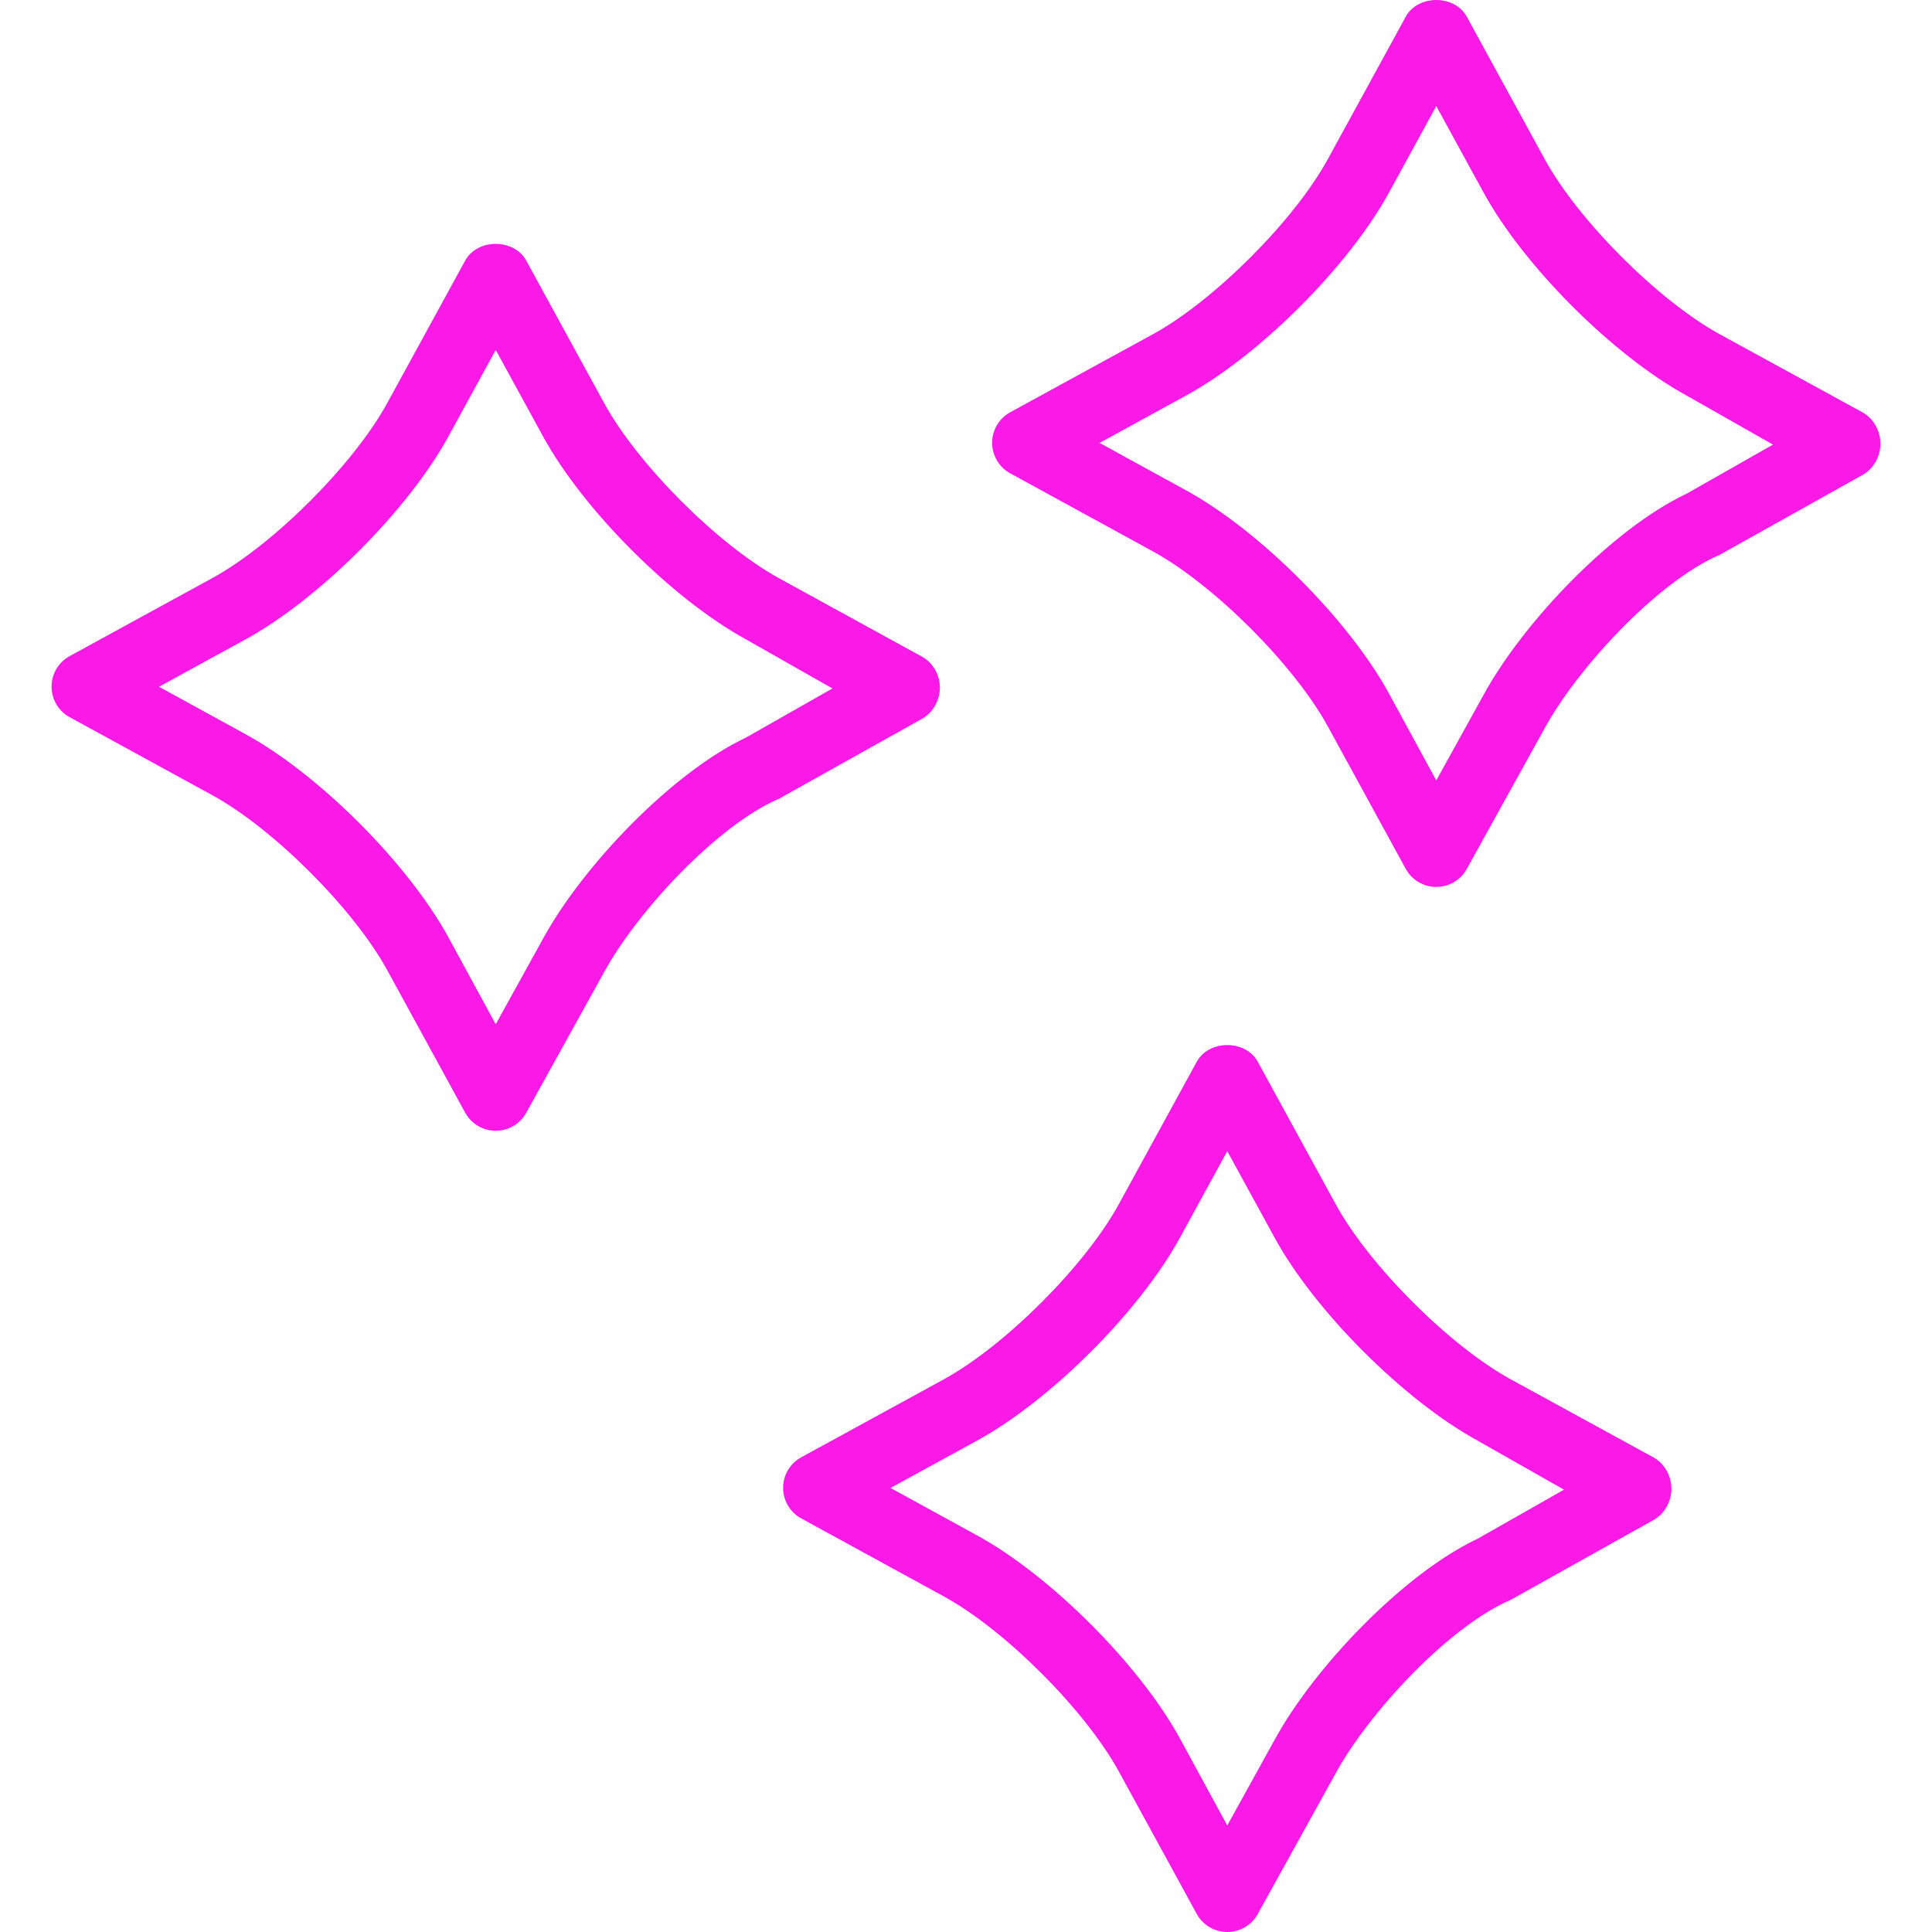 <svg xmlns="http://www.w3.org/2000/svg" xmlns:svgjs="http://svgjs.com/svgjs" xmlns:xlink="http://www.w3.org/1999/xlink" width="288" height="288"><svg xmlns="http://www.w3.org/2000/svg" width="288" height="288" enable-background="new 0 0 512 512" viewBox="0 0 512 512"><path fill="#fa19e7" d="M244.271 173.982l-37.72-20.689c-16.282-8.907-37.549-30.203-46.447-46.471l-20.636-37.744c-3.227-5.923-12.964-5.931-16.191-.008l-20.645 37.73c-8.889 16.268-30.156 37.534-46.429 46.437l-37.729 20.63c-2.966 1.618-4.805 4.723-4.805 8.099s1.839 6.482 4.805 8.1l37.729 20.636c16.264 8.894 37.531 30.161 46.438 46.438l20.636 37.729c1.614 2.962 4.724 4.801 8.096 4.801s6.482-1.839 8.096-4.801l20.636-37.269c8.907-16.268 30.174-39.054 46.447-45.978h-.009l37.729-21.096c2.966-1.618 4.805-4.954 4.805-8.33C249.076 178.821 247.237 175.6 244.271 173.982zM197.689 195.468c0 0 0 0-.009 0-19.491 9.232-43.111 33.803-53.767 53.294l-12.54 22.68-12.54-23.042c-10.656-19.5-34.285-43.18-53.776-53.836l-22.917-12.566 22.917-12.547c19.5-10.665 43.129-34.297 53.776-53.788l12.54-22.926 12.54 22.916c10.647 19.491 34.267 43.11 53.776 53.784l22.917 13.013L197.689 195.468zM493.527 109.245l-37.72-20.631c-16.282-8.907-37.549-30.174-46.447-46.443L388.723 4.442c-3.227-5.923-12.964-5.923-16.191 0l-20.645 37.734c-8.889 16.268-30.156 37.535-46.429 46.438l-37.729 20.631c-2.966 1.618-4.805 4.724-4.805 8.1 0 3.376 1.839 6.482 4.805 8.1l37.729 20.636c16.264 8.894 37.531 30.161 46.438 46.438l20.636 37.729c1.614 2.961 4.724 4.801 8.096 4.801 3.372 0 6.482-1.839 8.096-4.801l20.636-37.269c8.907-16.268 30.174-39.054 46.447-45.978h-.009l37.729-21.096c2.966-1.618 4.805-4.954 4.805-8.33C498.332 114.199 496.492 110.864 493.527 109.245zM446.944 130.846c0 0 0 0-.009 0-19.491 9.232-43.111 33.803-53.767 53.294l-12.54 22.68-12.54-23.042c-10.656-19.5-34.285-43.18-53.776-53.836l-22.917-12.566 22.917-12.547c19.5-10.665 43.129-34.297 53.776-53.788l12.54-22.926 12.54 22.916c10.647 19.491 34.267 43.11 53.776 53.784l22.917 13.013L446.944 130.846zM438.136 386.196l-37.72-20.631c-16.282-8.907-37.549-30.174-46.447-46.443l-20.636-37.729c-3.227-5.923-12.964-5.923-16.191 0l-20.645 37.734c-8.889 16.268-30.156 37.535-46.429 46.438l-37.729 20.631c-2.966 1.618-4.805 4.724-4.805 8.1 0 3.376 1.839 6.482 4.805 8.1l37.729 20.636c16.264 8.894 37.531 30.161 46.438 46.438l20.636 37.729c1.614 2.962 4.724 4.801 8.096 4.801 3.372 0 6.482-1.839 8.096-4.801l20.636-37.269c8.907-16.268 30.174-39.054 46.447-45.978h-.009l37.729-21.096c2.966-1.618 4.805-4.954 4.805-8.33C442.942 391.15 441.102 387.814 438.136 386.196zM391.554 407.797c0 0 0 0-.009 0-19.491 9.232-43.111 33.803-53.767 53.294l-12.54 22.68-12.54-23.042c-10.656-19.5-34.285-43.18-53.776-53.836l-22.917-12.566 22.917-12.547c19.5-10.665 43.129-34.297 53.776-53.788l12.54-22.926 12.54 22.916c10.647 19.491 34.267 43.11 53.776 53.784l22.917 13.013L391.554 407.797z" class="color000 svgShape"/></svg></svg>